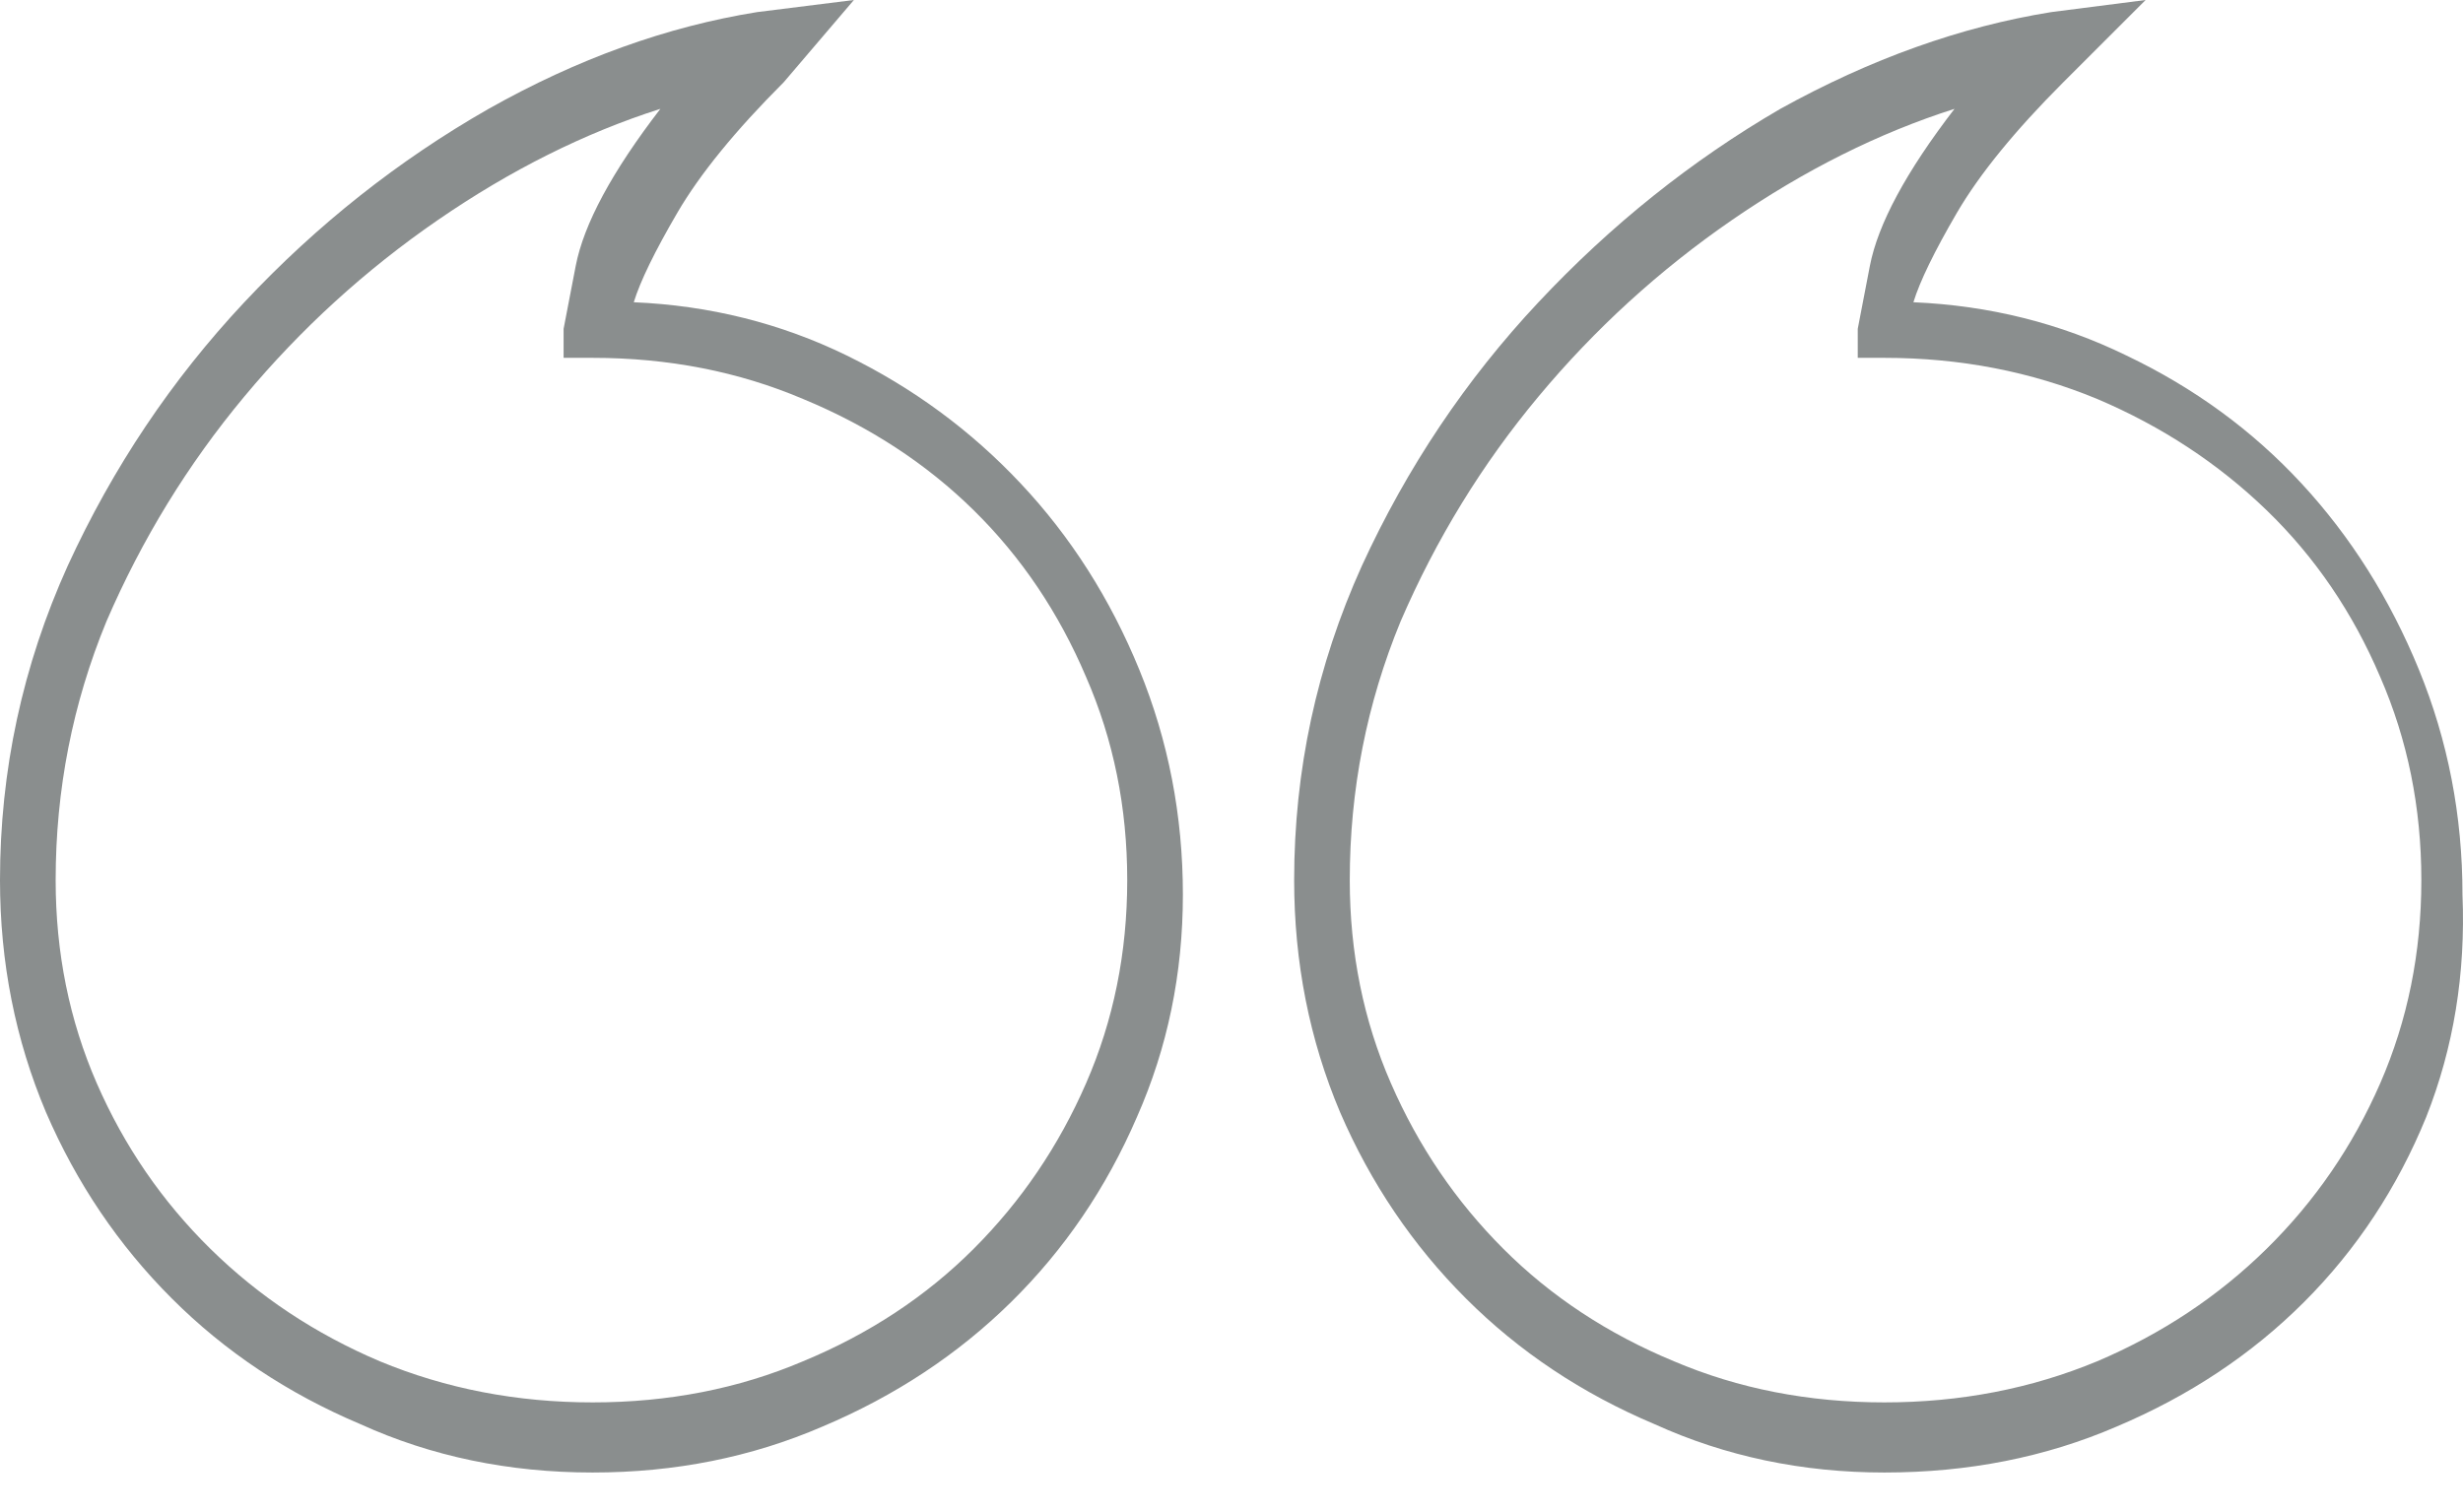 <svg width="57" height="35" viewBox="0 0 57 35" fill="none" xmlns="http://www.w3.org/2000/svg">
<path d="M43.609 34.084C41.706 34.084 39.933 33.711 38.291 32.965C36.611 32.256 35.156 31.286 33.924 30.054C32.693 28.823 31.722 27.387 31.013 25.745C30.304 24.066 29.95 22.275 29.95 20.372C29.95 17.835 30.472 15.41 31.517 13.097C32.562 10.82 33.924 8.787 35.604 6.996C37.283 5.205 39.149 3.713 41.202 2.519C43.292 1.362 45.382 0.616 47.471 0.28L49.655 0L47.751 1.903C46.632 3.023 45.811 4.03 45.288 4.925C44.766 5.821 44.43 6.511 44.281 6.996C46.035 7.071 47.677 7.481 49.207 8.227C50.774 8.974 52.127 9.962 53.266 11.194C54.404 12.425 55.309 13.861 55.981 15.503C56.652 17.145 56.988 18.88 56.988 20.708C57.063 22.536 56.783 24.253 56.148 25.857C55.477 27.499 54.534 28.926 53.322 30.138C52.109 31.351 50.662 32.312 48.983 33.021C47.341 33.73 45.55 34.084 43.609 34.084ZM45.232 2.519C43.478 3.078 41.761 3.937 40.082 5.093C38.403 6.25 36.91 7.612 35.604 9.179C34.297 10.746 33.234 12.481 32.413 14.384C31.629 16.287 31.237 18.283 31.237 20.372C31.237 22.051 31.554 23.618 32.189 25.073C32.823 26.529 33.691 27.806 34.792 28.907C35.893 30.008 37.208 30.875 38.739 31.509C40.231 32.144 41.855 32.461 43.609 32.461C45.363 32.461 47.005 32.144 48.535 31.509C50.028 30.875 51.334 30.008 52.454 28.907C53.573 27.806 54.45 26.529 55.085 25.073C55.719 23.618 56.036 22.051 56.036 20.372C56.036 18.693 55.719 17.126 55.085 15.671C54.45 14.178 53.573 12.891 52.454 11.809C51.334 10.727 50.028 9.869 48.535 9.235C47.005 8.601 45.363 8.283 43.609 8.283H42.993V7.612C42.993 7.612 43.086 7.127 43.273 6.157C43.46 5.187 44.113 3.974 45.232 2.519ZM13.715 34.084C11.775 34.084 9.983 33.711 8.341 32.965C6.662 32.256 5.206 31.286 3.975 30.054C2.743 28.823 1.773 27.387 1.064 25.745C0.355 24.066 0 22.275 0 20.372C0 17.835 0.522 15.41 1.567 13.097C2.612 10.82 3.975 8.787 5.654 6.996C7.333 5.205 9.218 3.713 11.308 2.519C13.361 1.362 15.432 0.616 17.522 0.28L19.761 0L18.138 1.903C17.018 3.023 16.197 4.03 15.675 4.925C15.152 5.821 14.816 6.511 14.667 6.996C16.421 7.071 18.063 7.481 19.593 8.227C21.123 8.974 22.467 9.962 23.624 11.194C24.781 12.425 25.695 13.861 26.367 15.503C27.039 17.145 27.375 18.88 27.375 20.708C27.375 22.536 27.02 24.253 26.311 25.857C25.602 27.499 24.631 28.926 23.4 30.138C22.168 31.351 20.713 32.312 19.033 33.021C17.391 33.73 15.619 34.084 13.715 34.084ZM15.283 2.519C13.529 3.078 11.812 3.937 10.133 5.093C8.453 6.25 6.96 7.612 5.654 9.179C4.348 10.746 3.284 12.481 2.463 14.384C1.679 16.287 1.288 18.283 1.288 20.372C1.288 22.051 1.605 23.618 2.239 25.073C2.874 26.529 3.751 27.806 4.87 28.907C5.99 30.008 7.296 30.875 8.789 31.509C10.319 32.144 11.961 32.461 13.715 32.461C15.469 32.461 17.093 32.144 18.585 31.509C20.116 30.875 21.431 30.008 22.532 28.907C23.633 27.806 24.501 26.529 25.135 25.073C25.77 23.618 26.087 22.051 26.087 20.372C26.087 18.693 25.77 17.126 25.135 15.671C24.501 14.178 23.633 12.891 22.532 11.809C21.431 10.727 20.116 9.869 18.585 9.235C17.093 8.601 15.469 8.283 13.715 8.283H13.043V7.612C13.043 7.612 13.137 7.127 13.323 6.157C13.51 5.187 14.163 3.974 15.283 2.519Z" fill="#8A8E8E"/>
</svg>
